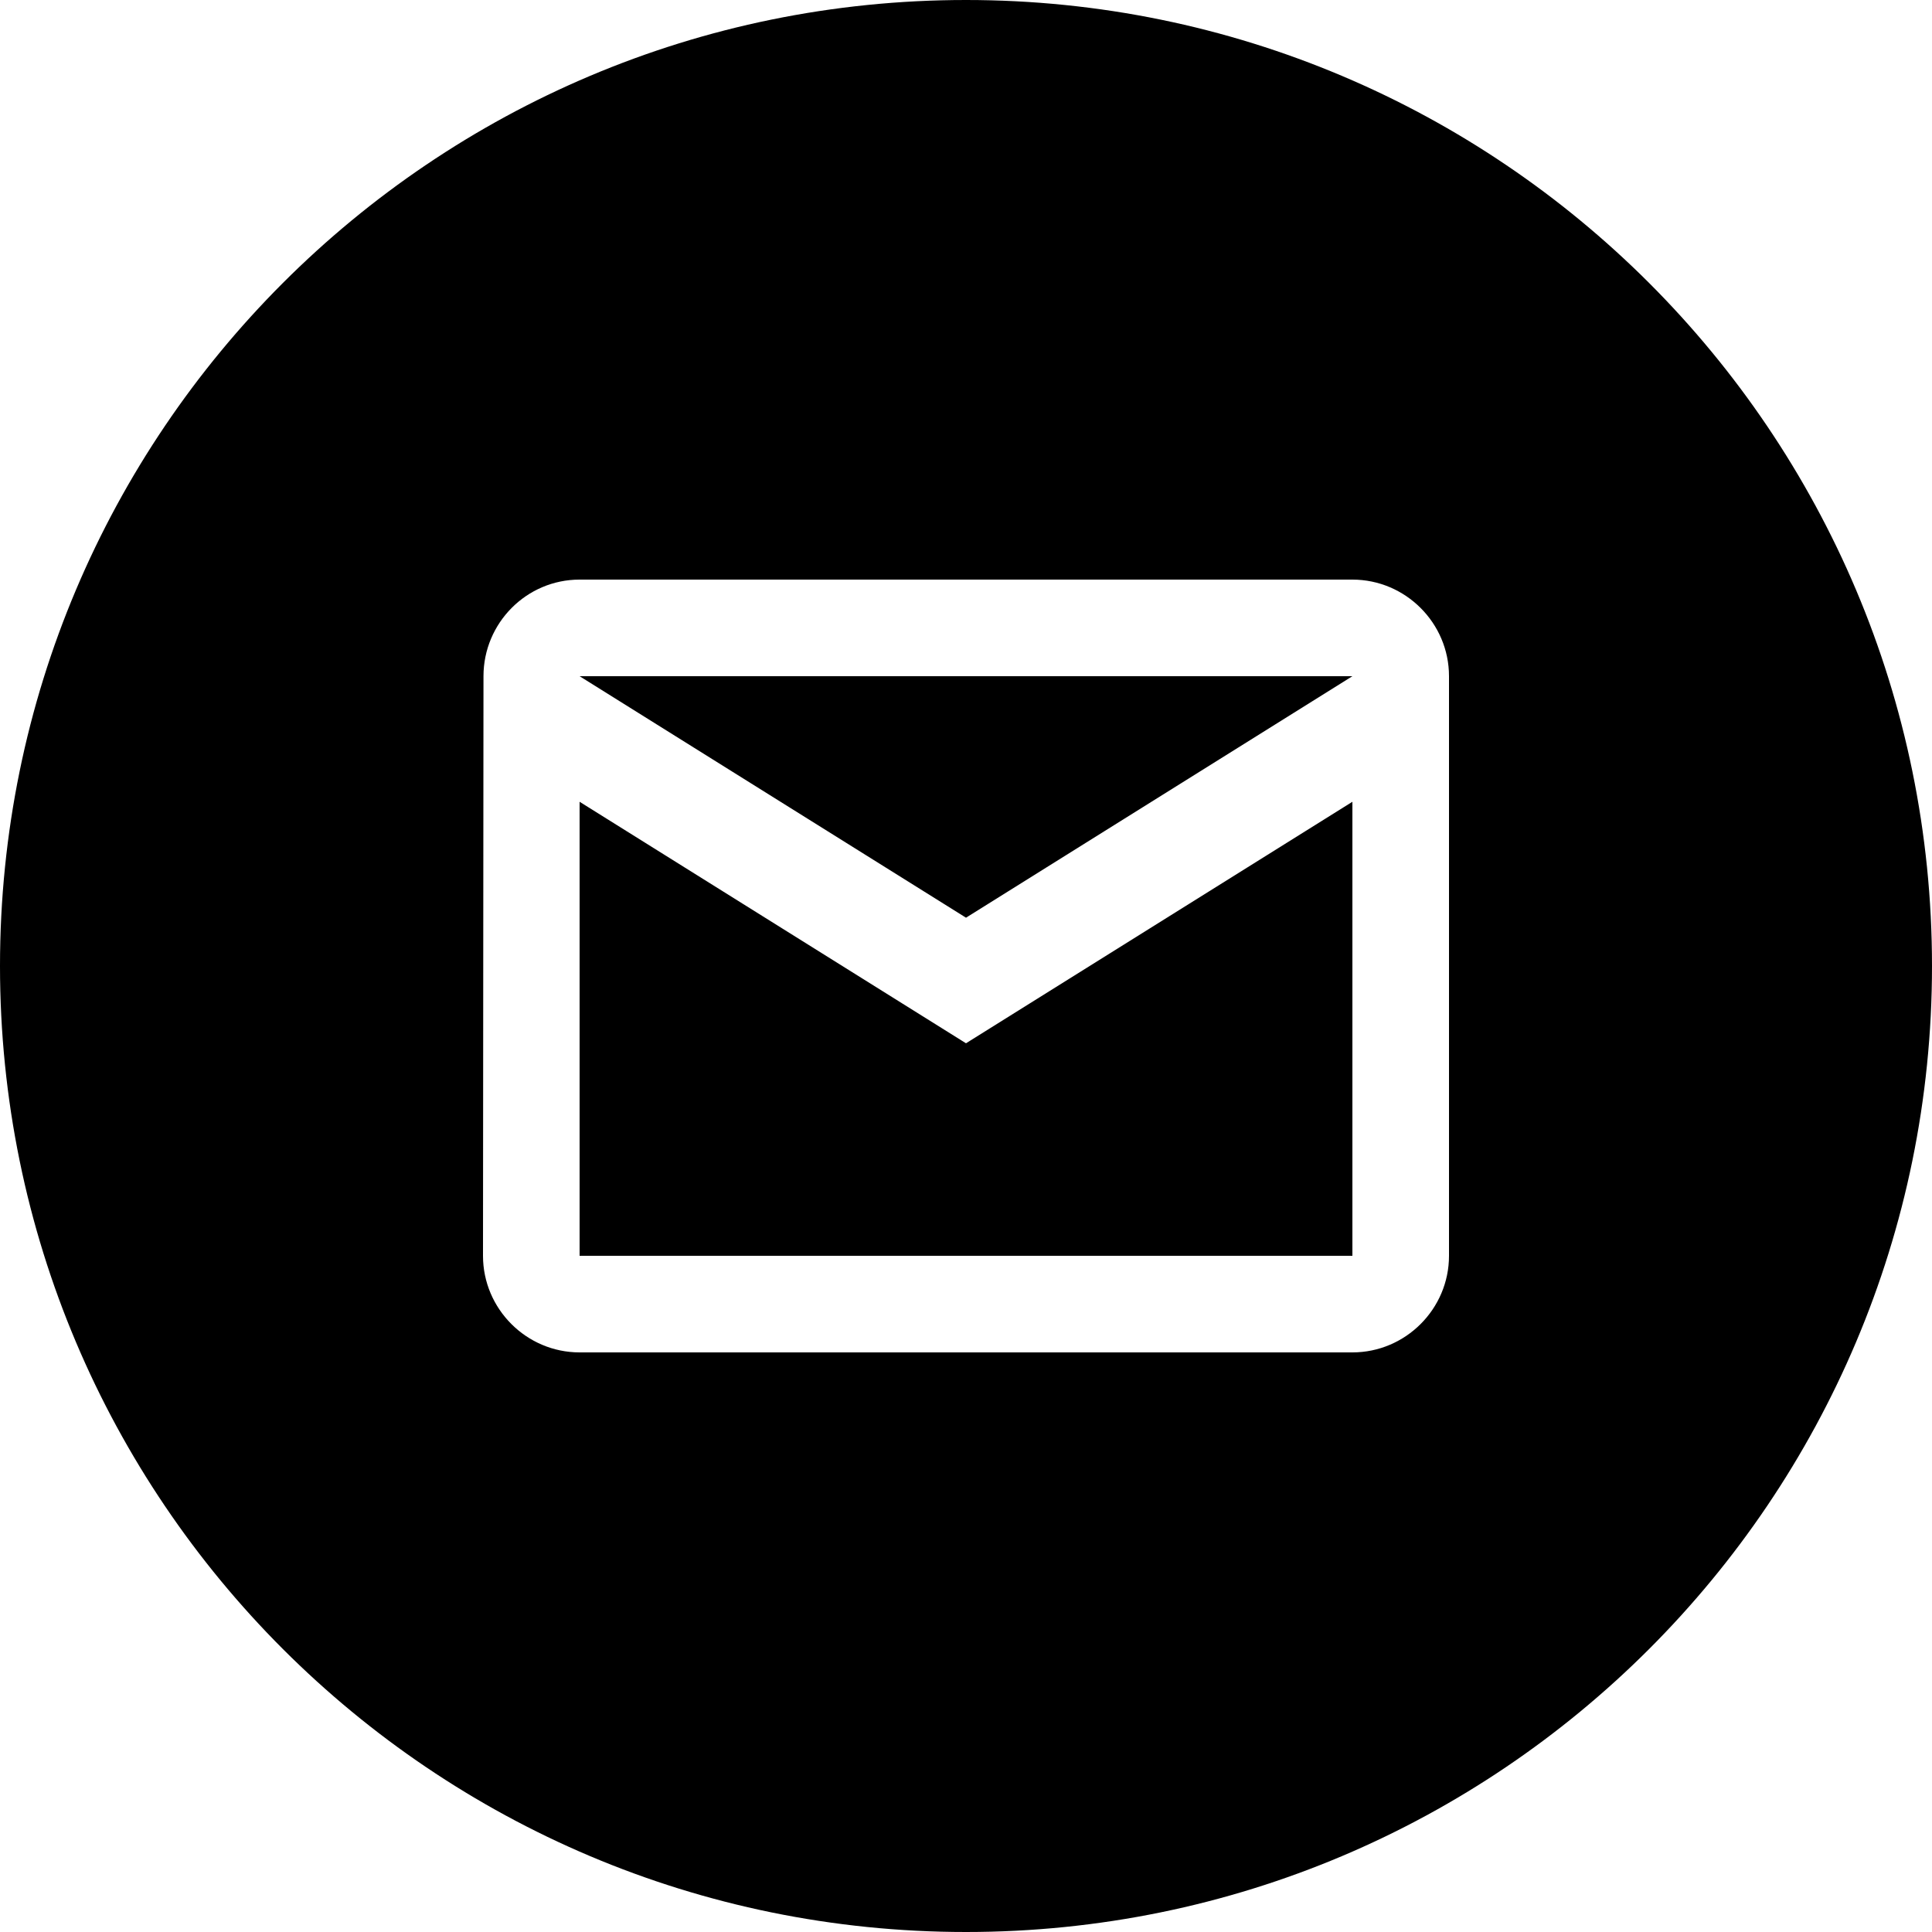 <svg width="666.667" height="666.667" viewBox="0 0 20 20" fill="none" xmlns="http://www.w3.org/2000/svg"><path fill-rule="evenodd" clip-rule="evenodd" d="M20 10c0 5.523-4.477 10-10 10S0 15.523 0 10 4.477 0 10 0s10 4.477 10 10ZM5.005 7c0-.55.445-1 .995-1h8c.55 0 1 .45 1 1v6c0 .55-.45 1-1 1H6c-.55 0-1-.45-1-1ZM10 10.8 6 8.3V13h8V8.3Zm0-1.3L6 7h8Z" fill="#000"/></svg>